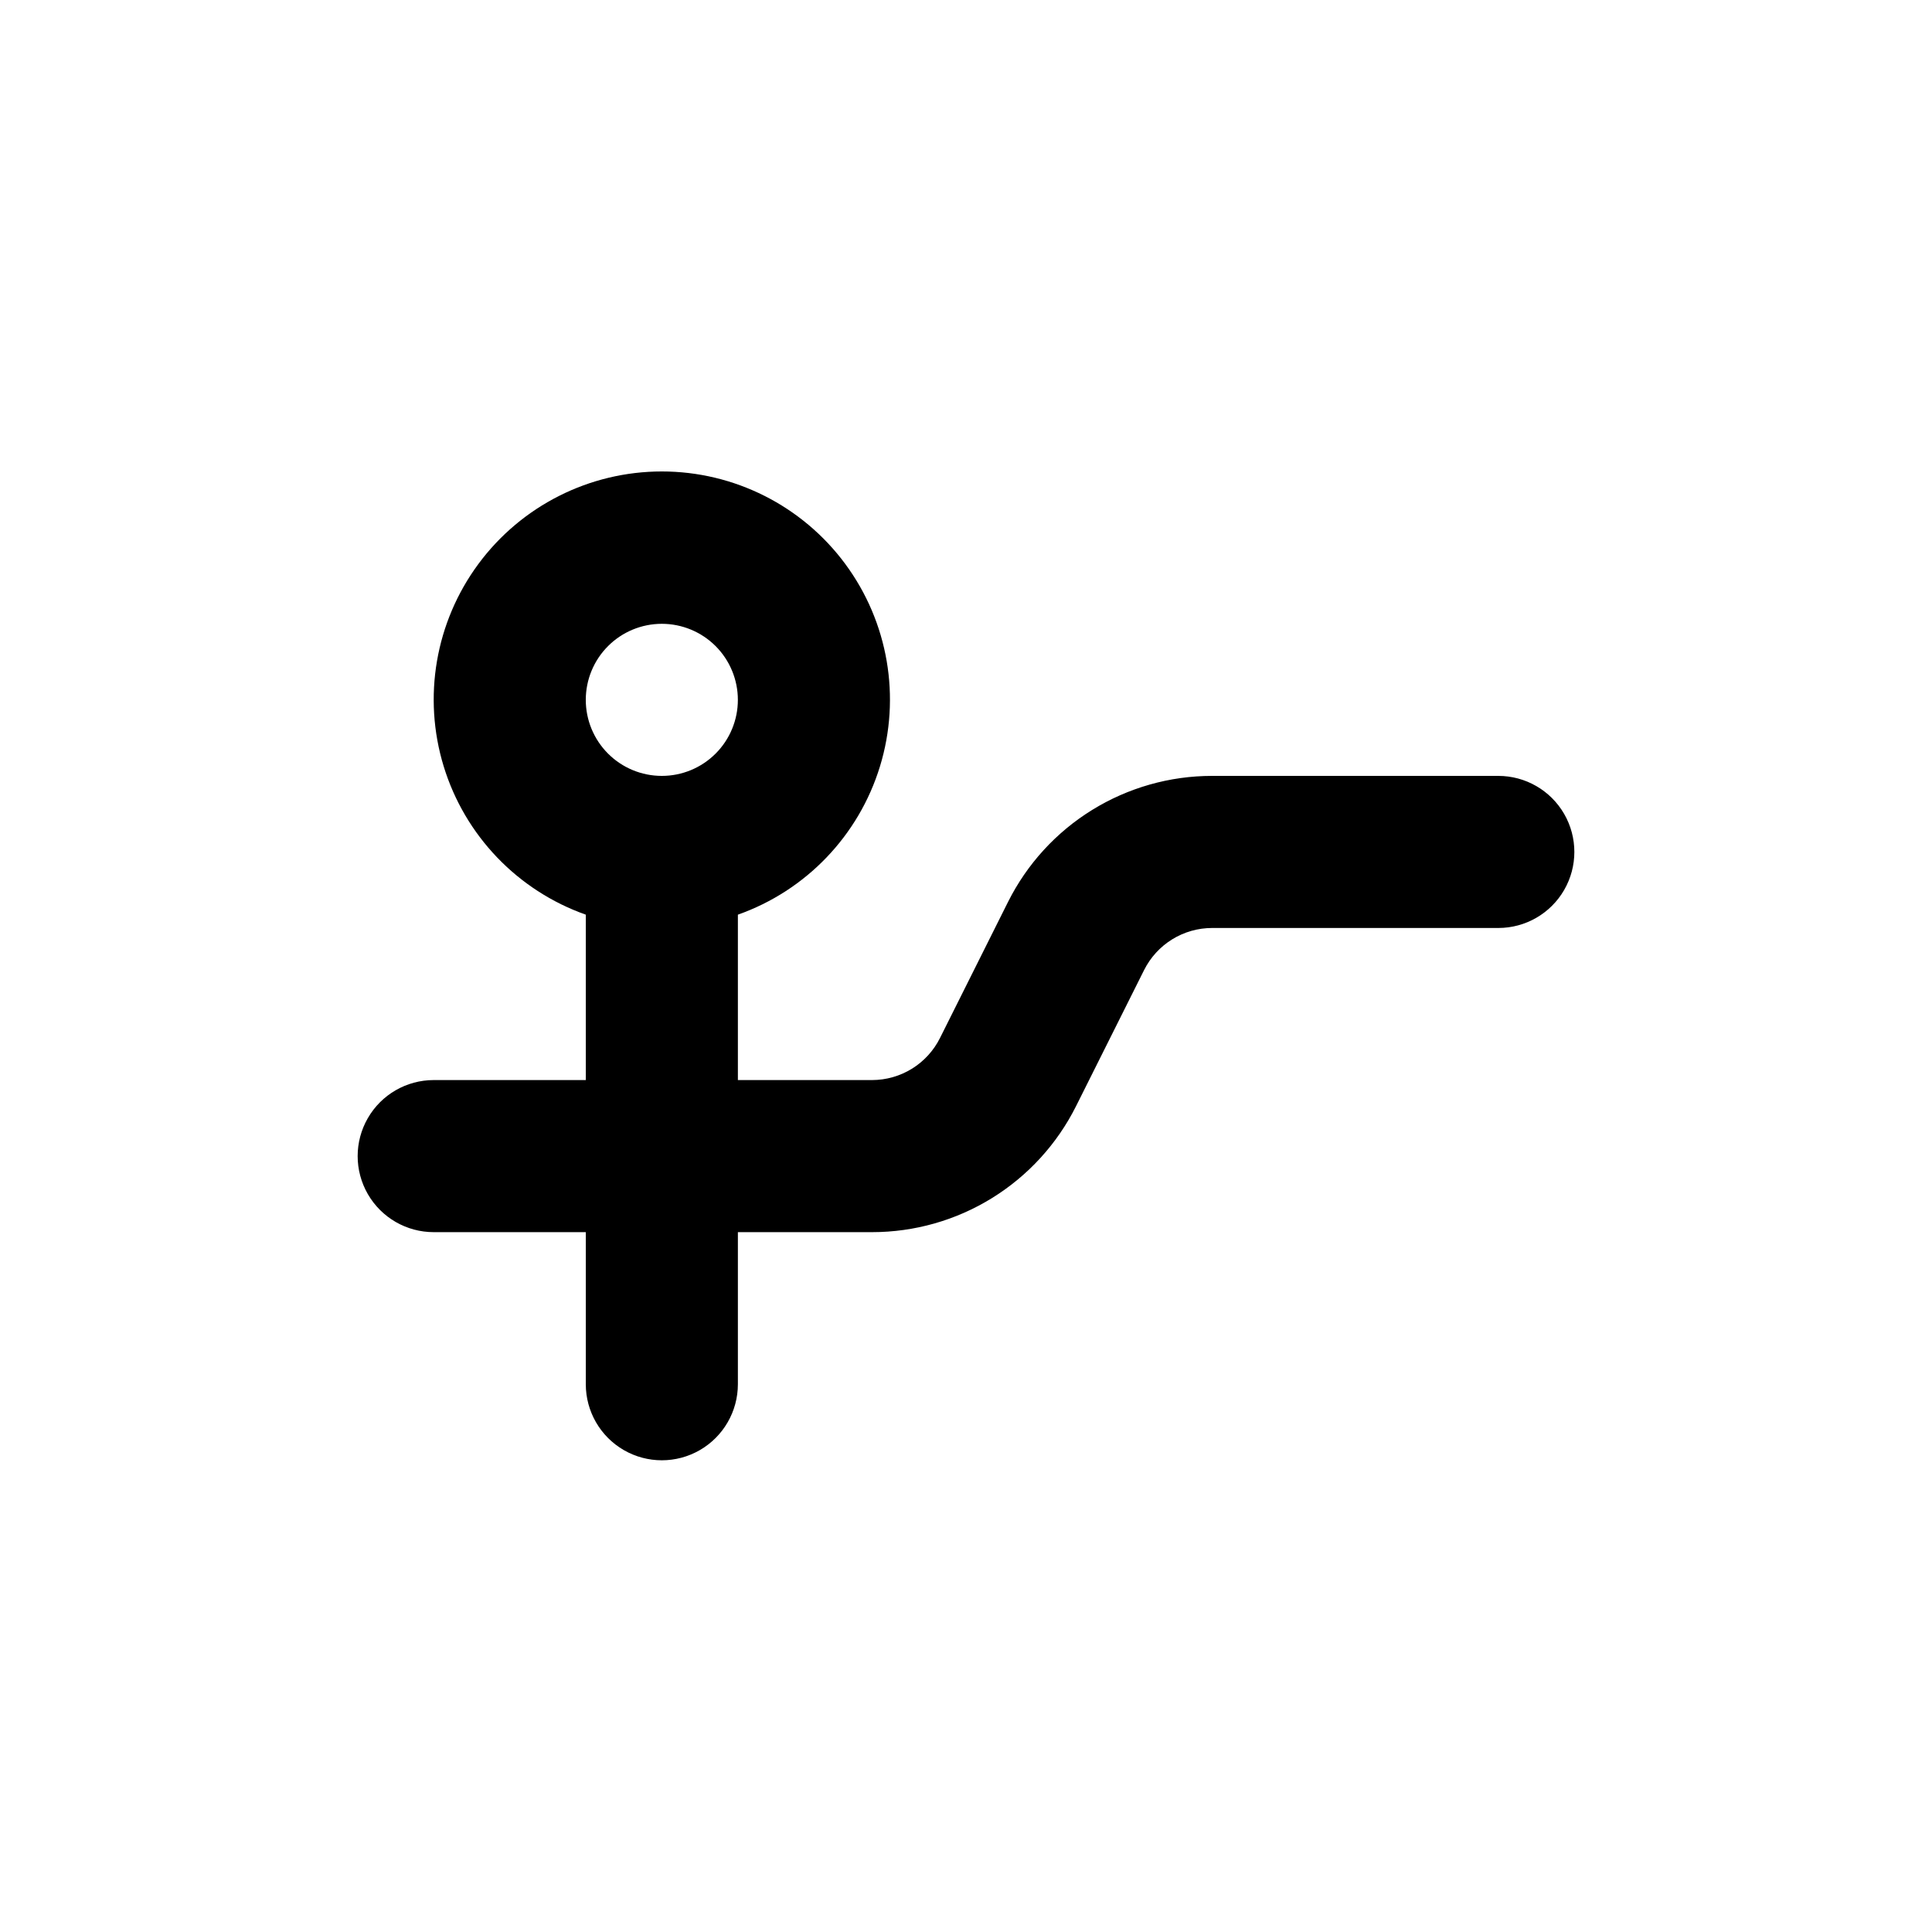 <?xml version="1.0" encoding="UTF-8"?>
<!-- Uploaded to: SVG Find, www.svgrepo.com, Generator: SVG Find Mixer Tools -->
<svg fill="#000000" width="800px" height="800px" version="1.1" viewBox="144 144 512 512" xmlns="http://www.w3.org/2000/svg">
 <path d="m541.07 349.62h-75.875c-11.223 0-22.223 3.129-31.773 9.027-9.547 5.898-17.262 14.34-22.285 24.375l-18.035 36.074c-1.672 3.34-4.238 6.148-7.414 8.117-3.18 1.965-6.84 3.008-10.574 3.016h-35.566v-43.832c18.074-6.391 32.043-20.973 37.656-39.305 5.609-18.328 2.195-38.234-9.207-53.648-11.398-15.41-29.434-24.504-48.602-24.504-19.172 0-37.207 9.094-48.605 24.504-11.402 15.414-14.816 35.32-9.207 53.648 5.613 18.332 19.586 32.914 37.66 39.305v43.832h-40.305c-7.203 0-13.855 3.84-17.453 10.078-3.602 6.234-3.602 13.914 0 20.152 3.598 6.234 10.25 10.074 17.453 10.074h40.305v40.305c0 7.199 3.84 13.852 10.074 17.453 6.234 3.602 13.918 3.602 20.152 0 6.234-3.602 10.078-10.254 10.078-17.453v-40.305h35.57-0.004c11.223 0 22.227-3.125 31.773-9.027 9.547-5.898 17.266-14.34 22.285-24.375l18.035-36.074h0.004c1.672-3.34 4.238-6.148 7.414-8.113 3.176-1.969 6.836-3.012 10.57-3.019h75.875c7.199 0 13.852-3.84 17.453-10.074 3.598-6.238 3.598-13.918 0-20.152-3.602-6.238-10.254-10.078-17.453-10.078zm-221.68 0c-5.348 0-10.473-2.121-14.25-5.902-3.781-3.777-5.902-8.906-5.902-14.25s2.121-10.469 5.902-14.25c3.777-3.777 8.902-5.902 14.25-5.902 5.344 0 10.469 2.125 14.25 5.902 3.777 3.781 5.902 8.906 5.902 14.25s-2.125 10.473-5.902 14.25c-3.781 3.781-8.906 5.902-14.25 5.902z"/>
</svg>